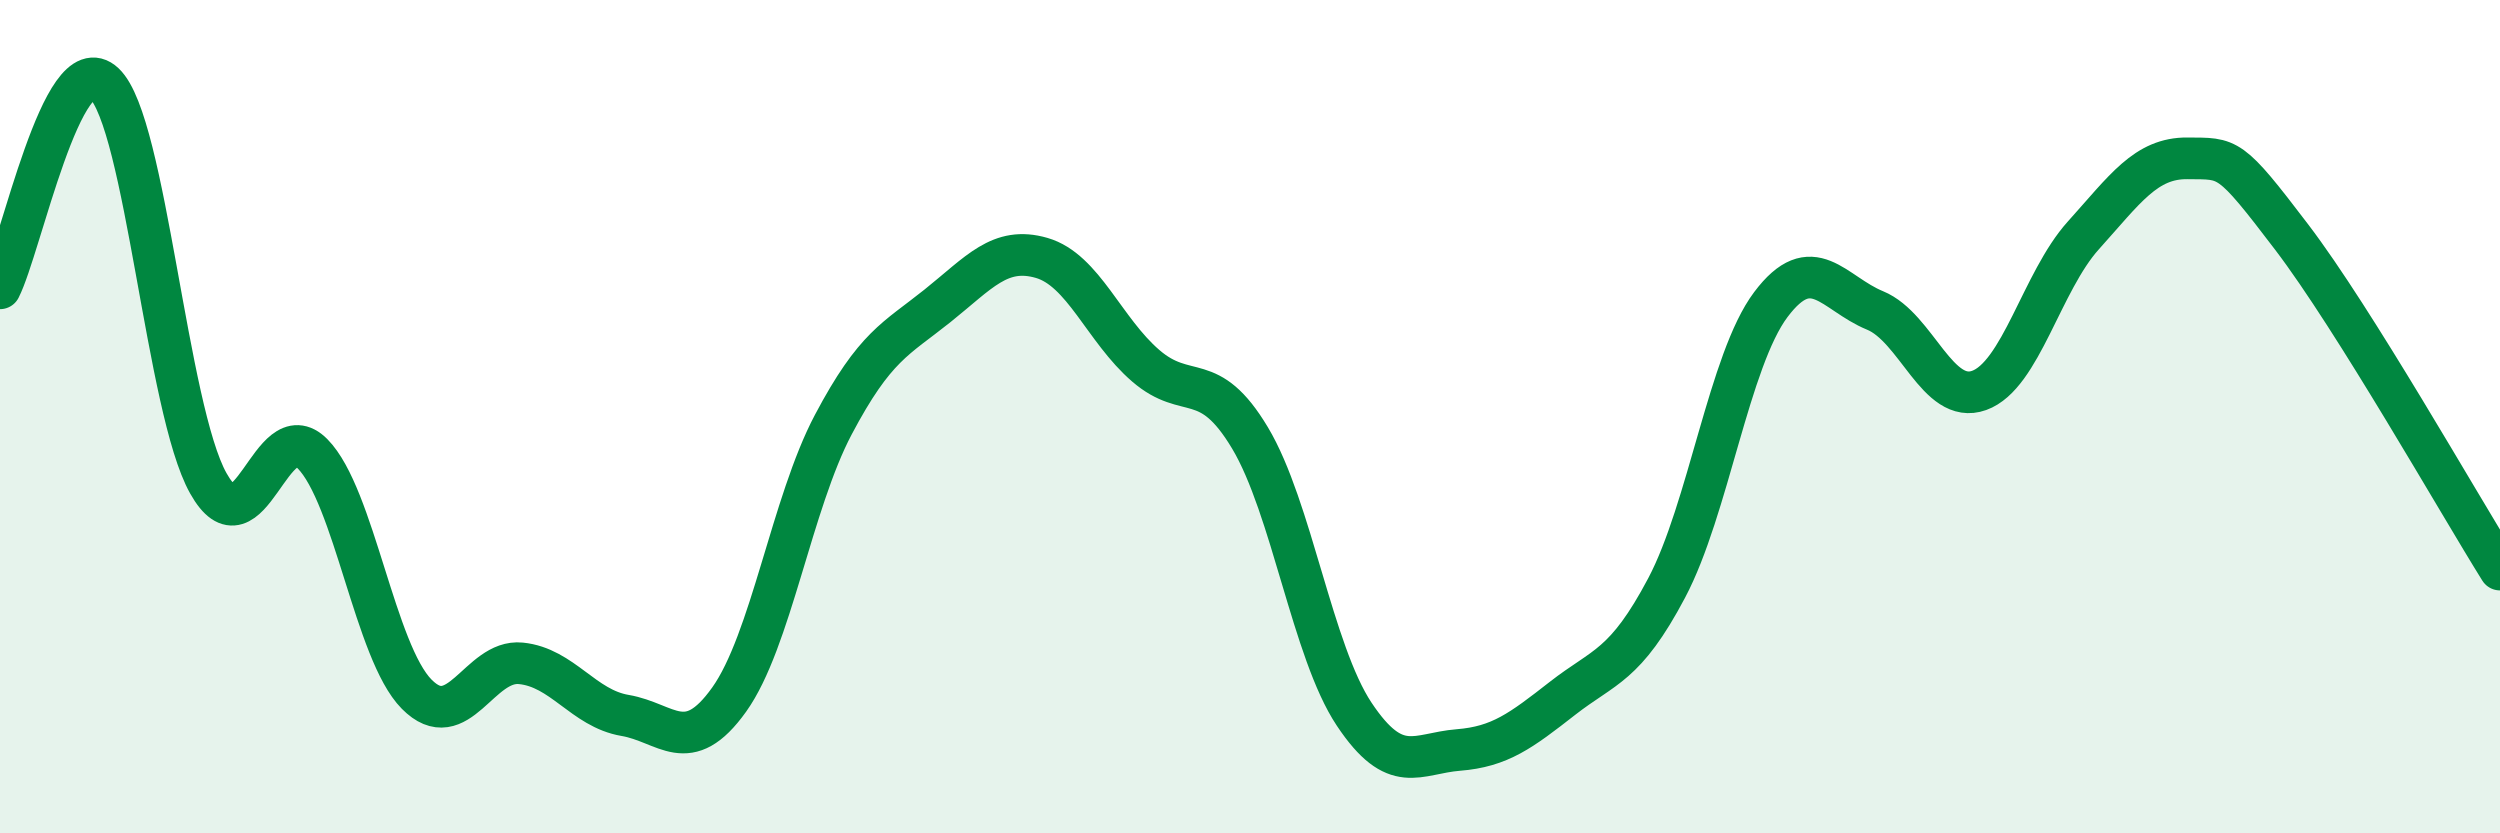 
    <svg width="60" height="20" viewBox="0 0 60 20" xmlns="http://www.w3.org/2000/svg">
      <path
        d="M 0,6.92 C 0.5,5.94 1.5,1.06 2.5,2 C 3.5,2.94 4,9.82 5,11.6 C 6,13.38 6.5,9.88 7.5,10.89 C 8.5,11.9 9,15.65 10,16.66 C 11,17.67 11.5,15.82 12.5,15.92 C 13.5,16.02 14,17 15,17.17 C 16,17.34 16.5,18.19 17.5,16.79 C 18.5,15.39 19,12.08 20,10.19 C 21,8.3 21.5,8.14 22.5,7.34 C 23.5,6.54 24,5.9 25,6.19 C 26,6.48 26.5,7.92 27.5,8.78 C 28.5,9.64 29,8.84 30,10.51 C 31,12.18 31.5,15.64 32.5,17.14 C 33.5,18.64 34,18.08 35,18 C 36,17.92 36.5,17.54 37.5,16.76 C 38.5,15.98 39,16 40,14.11 C 41,12.22 41.5,8.64 42.5,7.31 C 43.5,5.98 44,7.04 45,7.45 C 46,7.86 46.5,9.73 47.5,9.37 C 48.5,9.01 49,6.76 50,5.65 C 51,4.54 51.5,3.79 52.5,3.8 C 53.5,3.81 53.5,3.72 55,5.69 C 56.5,7.66 59,12.07 60,13.67L60 20L0 20Z"
        fill="#008740"
        opacity="0.1"
        stroke-linecap="round"
        stroke-linejoin="round"
      />
      <path
        d="M 0,6.92 C 0.5,5.94 1.5,1.06 2.5,2 C 3.5,2.94 4,9.82 5,11.6 C 6,13.38 6.5,9.88 7.5,10.89 C 8.5,11.9 9,15.65 10,16.66 C 11,17.67 11.5,15.82 12.5,15.92 C 13.5,16.02 14,17 15,17.17 C 16,17.34 16.5,18.19 17.5,16.79 C 18.5,15.39 19,12.08 20,10.19 C 21,8.3 21.5,8.14 22.5,7.34 C 23.5,6.54 24,5.9 25,6.19 C 26,6.48 26.5,7.92 27.5,8.78 C 28.5,9.64 29,8.84 30,10.51 C 31,12.18 31.5,15.64 32.5,17.14 C 33.5,18.64 34,18.08 35,18 C 36,17.92 36.5,17.54 37.5,16.76 C 38.5,15.98 39,16 40,14.11 C 41,12.22 41.5,8.64 42.5,7.31 C 43.5,5.98 44,7.04 45,7.45 C 46,7.86 46.5,9.73 47.5,9.37 C 48.5,9.01 49,6.76 50,5.65 C 51,4.54 51.5,3.79 52.5,3.8 C 53.5,3.81 53.5,3.72 55,5.69 C 56.5,7.66 59,12.07 60,13.67"
        stroke="#008740"
        stroke-width="1"
        fill="none"
        stroke-linecap="round"
        stroke-linejoin="round"
      />
    </svg>
  